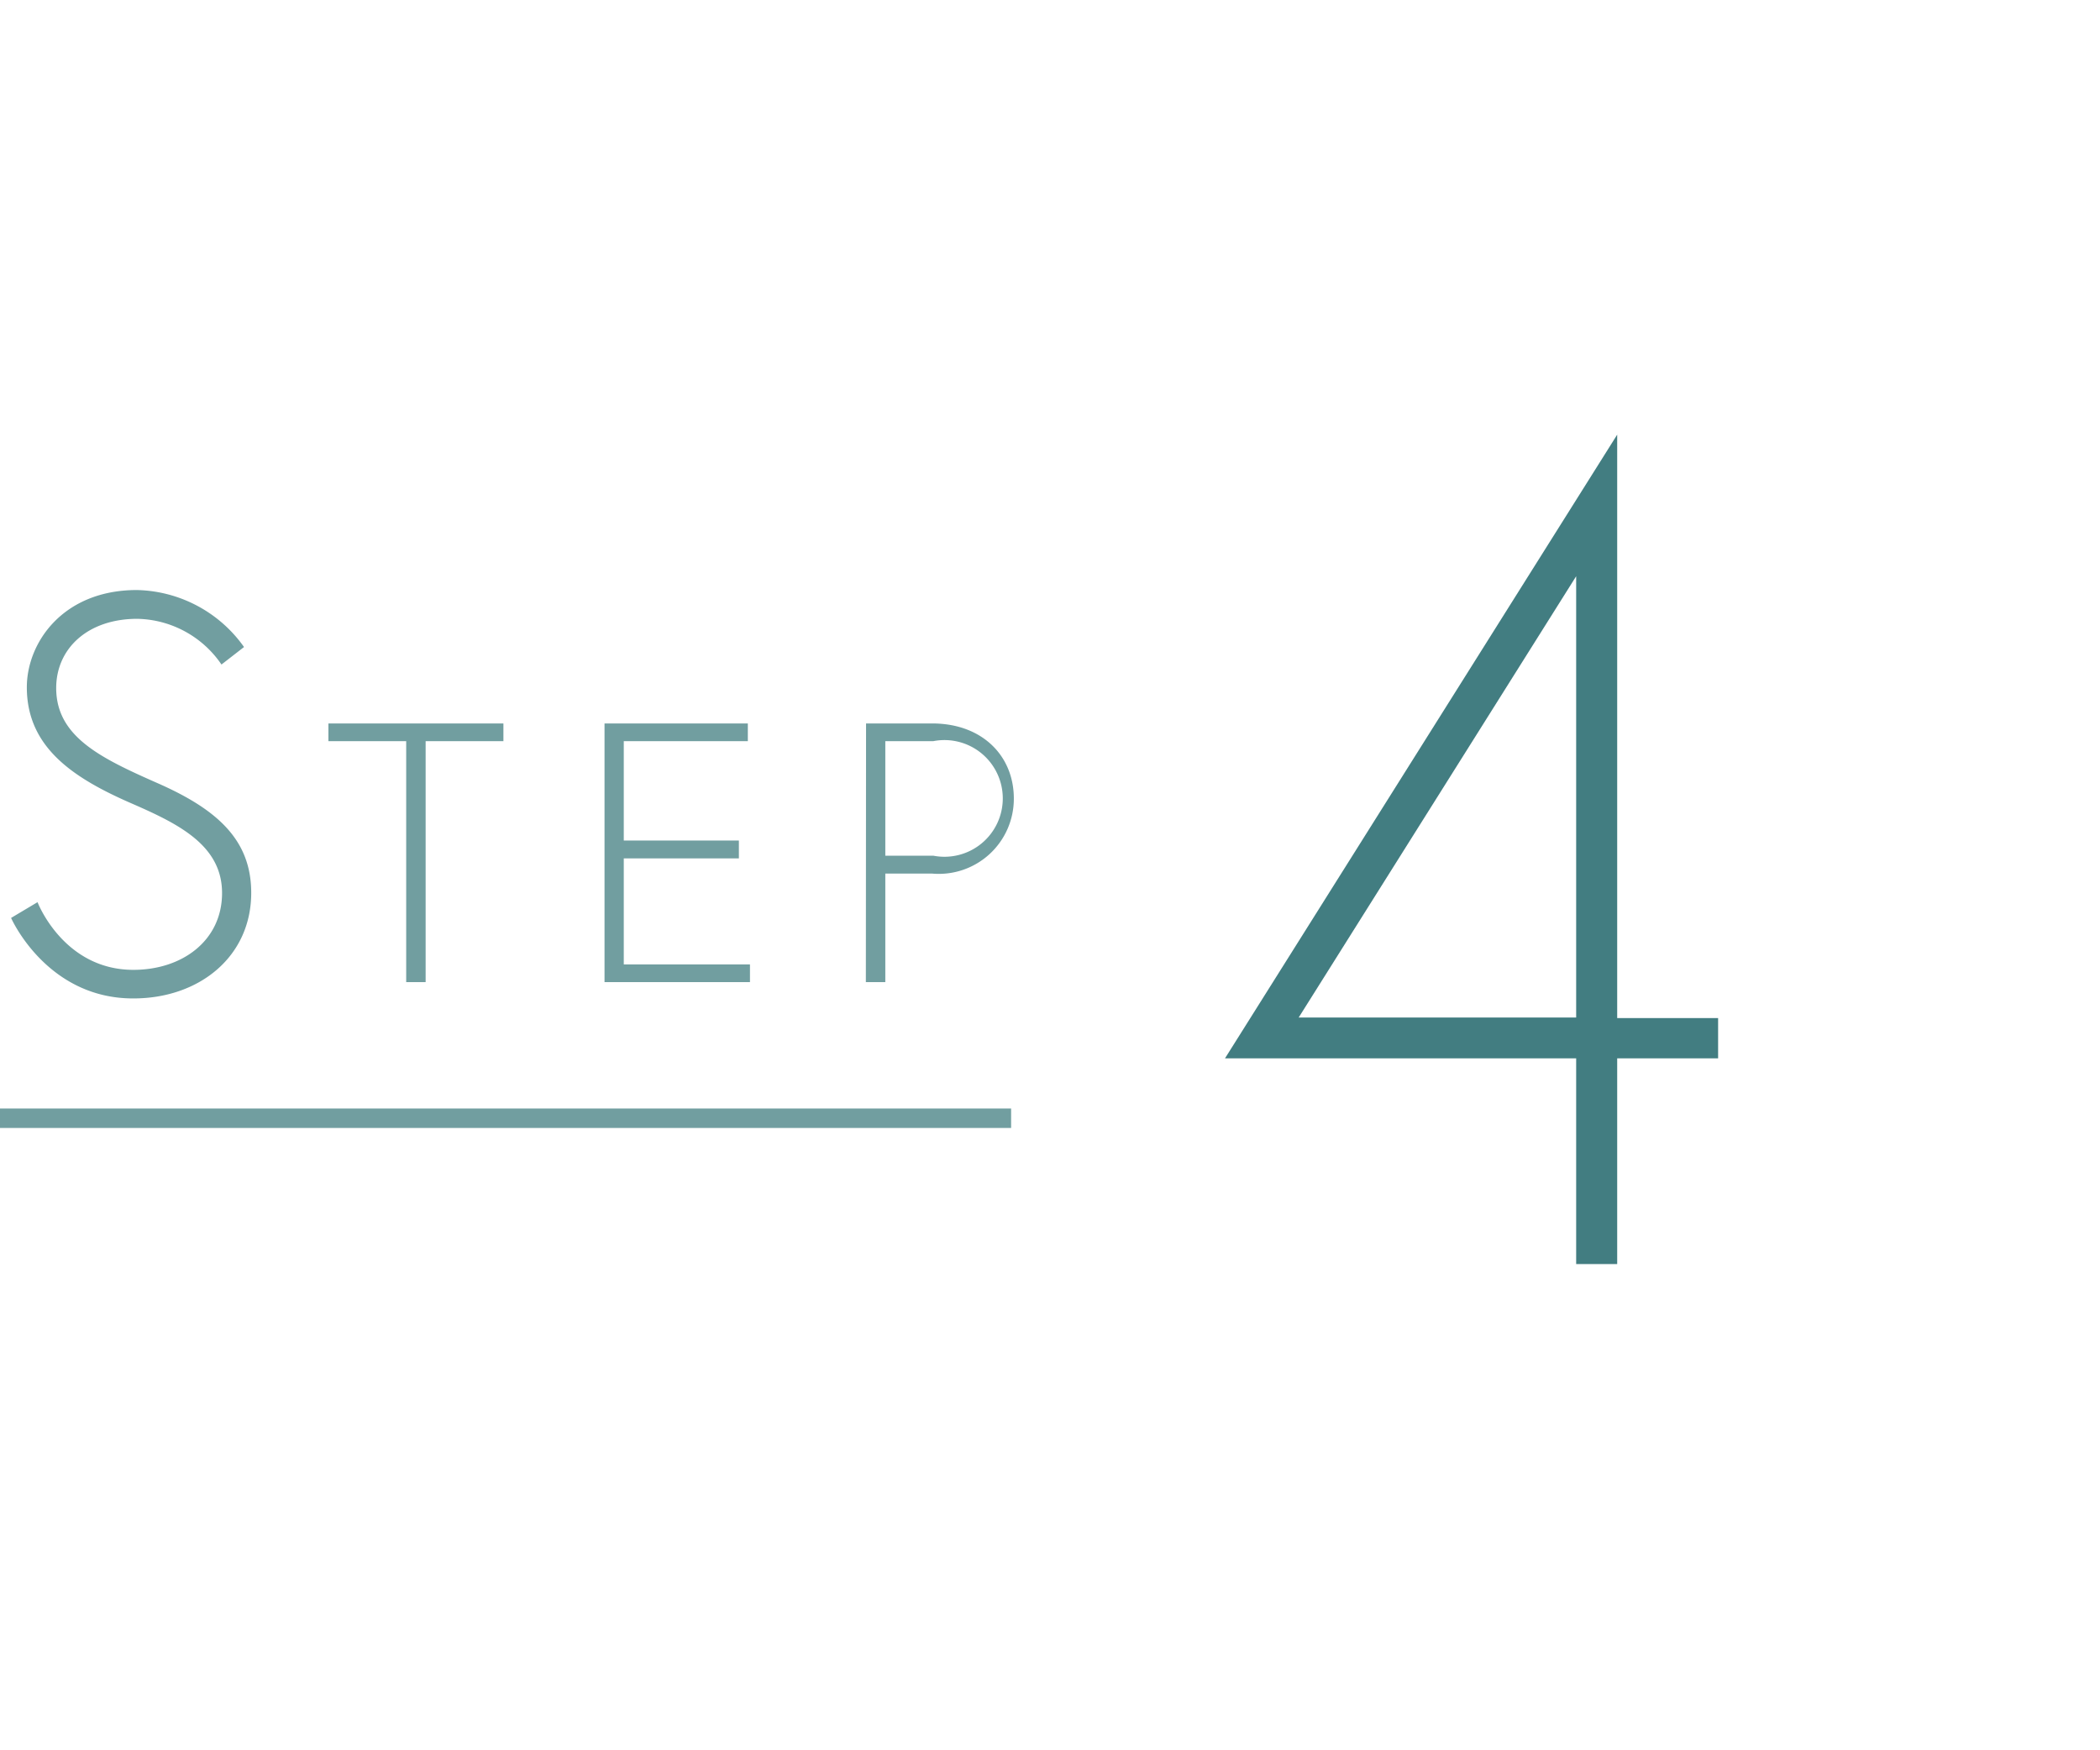 <svg xmlns="http://www.w3.org/2000/svg" viewBox="0 0 108 90"><defs><style>.cls-1{fill:#fff;}.cls-2{fill:#427d81;}.cls-3{fill:#719ea0;}</style></defs><g id="レイヤー_2" data-name="レイヤー 2"><g id="contents"><rect class="cls-1" width="108" height="90"/><path class="cls-2" d="M88.36,54.42H83.17V65H81.06V54.42H63L83.17,22.35v30h5.19Zm-7.3-2.1V29.63L66.79,52.32Z"/><path class="cls-3" d="M6.83,41.34c-3-1.3-5.45-2.87-5.45-6,0-2.29,1.85-5,5.66-5a6.93,6.93,0,0,1,5.51,2.93l-1.16.9a5.36,5.36,0,0,0-4.33-2.35c-2.55,0-4.17,1.53-4.17,3.56,0,2.5,2.29,3.6,5.19,4.88,3.1,1.36,4.84,2.93,4.84,5.65,0,3.28-2.67,5.43-6.06,5.43C2.39,51.35.57,47.2.57,47.2l1.36-.81s1.33,3.48,4.93,3.48c2.52,0,4.56-1.51,4.56-3.95S9.21,42.38,6.83,41.34Z"/><path class="cls-3" d="M20.89,38.11h-4V37.2h9v.91h-4V50.5h-1Z"/><path class="cls-3" d="M32.08,43.22H38v.92H32.08v5.45h6.49v.91H31.09V37.2h7.37v.91H32.08Z"/><path class="cls-3" d="M44.54,37.2h3.4c2.58,0,4.2,1.67,4.2,3.86a3.86,3.86,0,0,1-4.2,3.86H45.53V50.5h-1ZM48,44a3,3,0,1,0,0-5.89H45.53V44Z"/><rect class="cls-3" y="57" width="52" height="1"/></g></g></svg>